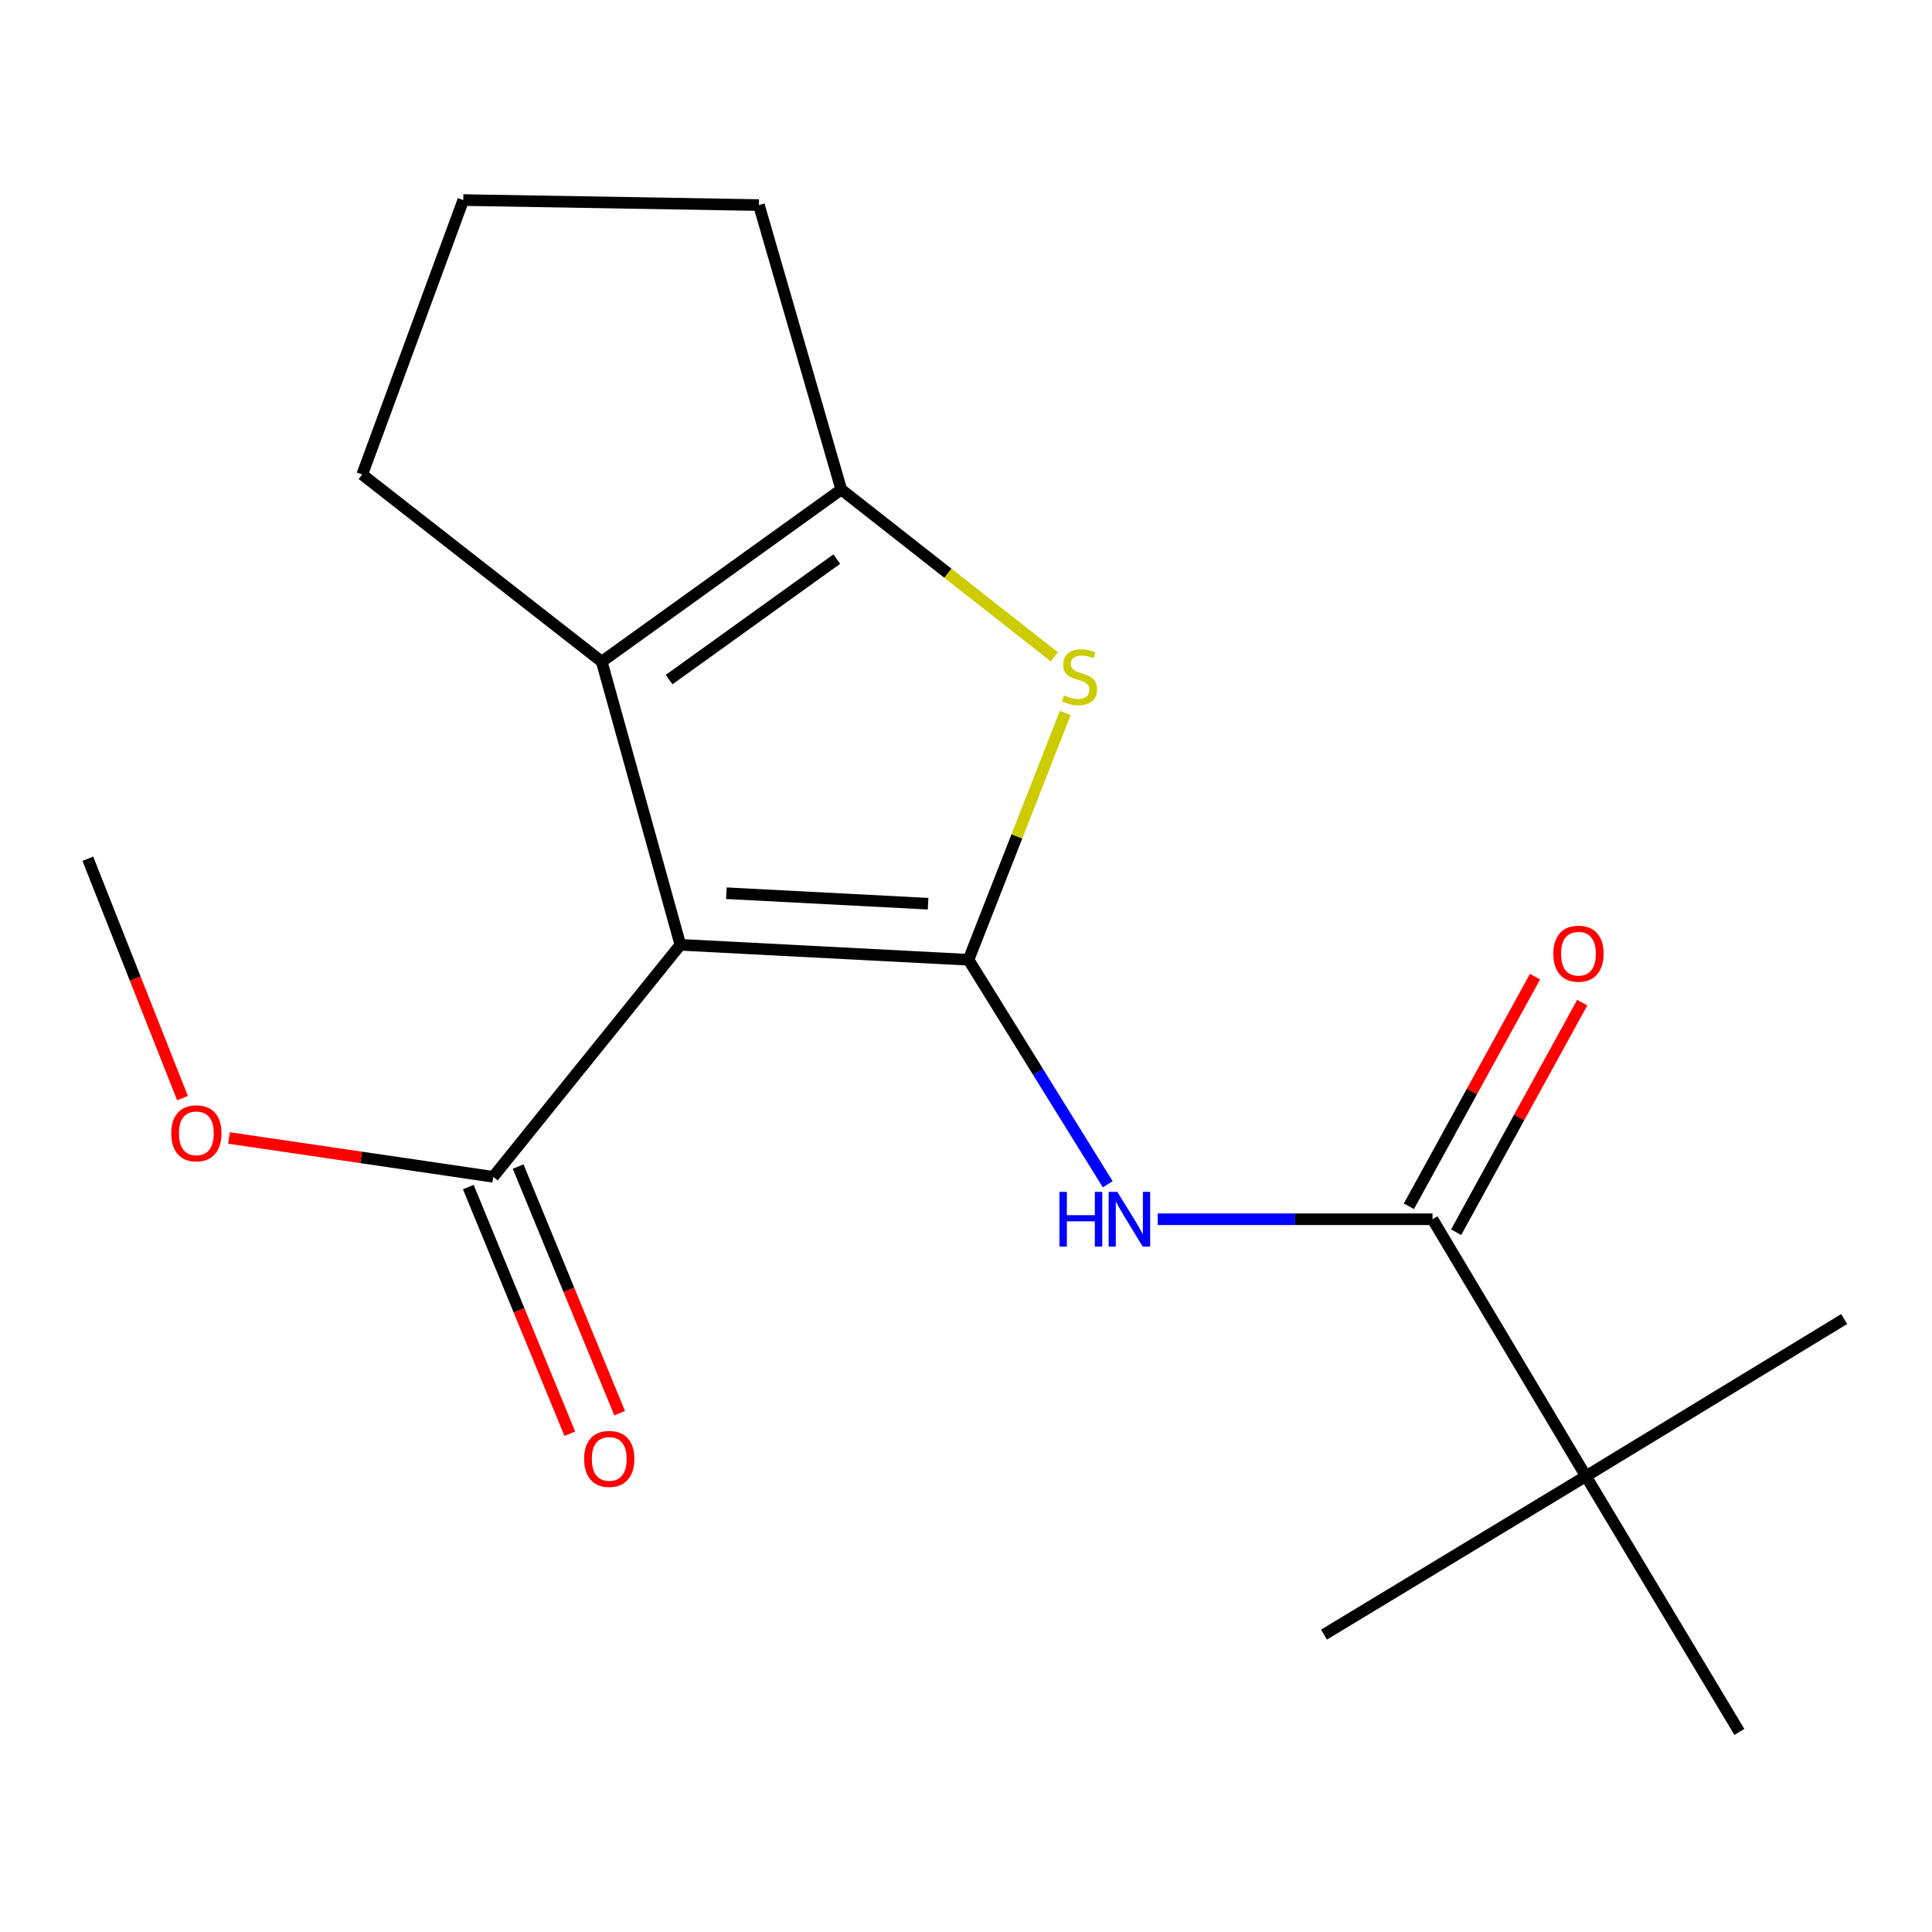 <?xml version='1.0' encoding='iso-8859-1'?>
<svg version='1.1' baseProfile='full'
              xmlns='http://www.w3.org/2000/svg'
                      xmlns:rdkit='http://www.rdkit.org/xml'
                      xmlns:xlink='http://www.w3.org/1999/xlink'
                  xml:space='preserve'
width='1000px' height='1000px' viewBox='0 0 1000 1000'>
<!-- END OF HEADER -->
<rect style='opacity:1.0;fill:#FFFFFF;stroke:none' width='1000' height='1000' x='0' y='0'> </rect>
<path class='bond-0' d='M 501.302,496.776 L 352.153,489.028' style='fill:none;fill-rule:evenodd;stroke:#000000;stroke-width:6px;stroke-linecap:butt;stroke-linejoin:miter;stroke-opacity:1' />
<path class='bond-0' d='M 480.377,467.756 L 375.972,462.332' style='fill:none;fill-rule:evenodd;stroke:#000000;stroke-width:6px;stroke-linecap:butt;stroke-linejoin:miter;stroke-opacity:1' />
<path class='bond-1' d='M 501.302,496.776 L 526.339,432.896' style='fill:none;fill-rule:evenodd;stroke:#000000;stroke-width:6px;stroke-linecap:butt;stroke-linejoin:miter;stroke-opacity:1' />
<path class='bond-1' d='M 526.339,432.896 L 551.377,369.016' style='fill:none;fill-rule:evenodd;stroke:#CCCC00;stroke-width:6px;stroke-linecap:butt;stroke-linejoin:miter;stroke-opacity:1' />
<path class='bond-3' d='M 501.302,496.776 L 537.328,554.872' style='fill:none;fill-rule:evenodd;stroke:#000000;stroke-width:6px;stroke-linecap:butt;stroke-linejoin:miter;stroke-opacity:1' />
<path class='bond-3' d='M 537.328,554.872 L 573.355,612.968' style='fill:none;fill-rule:evenodd;stroke:#0000FF;stroke-width:6px;stroke-linecap:butt;stroke-linejoin:miter;stroke-opacity:1' />
<path class='bond-2' d='M 352.153,489.028 L 311.456,342.467' style='fill:none;fill-rule:evenodd;stroke:#000000;stroke-width:6px;stroke-linecap:butt;stroke-linejoin:miter;stroke-opacity:1' />
<path class='bond-6' d='M 352.153,489.028 L 255.292,609.119' style='fill:none;fill-rule:evenodd;stroke:#000000;stroke-width:6px;stroke-linecap:butt;stroke-linejoin:miter;stroke-opacity:1' />
<path class='bond-4' d='M 545.752,339.992 L 490.594,296.682' style='fill:none;fill-rule:evenodd;stroke:#CCCC00;stroke-width:6px;stroke-linecap:butt;stroke-linejoin:miter;stroke-opacity:1' />
<path class='bond-4' d='M 490.594,296.682 L 435.437,253.371' style='fill:none;fill-rule:evenodd;stroke:#000000;stroke-width:6px;stroke-linecap:butt;stroke-linejoin:miter;stroke-opacity:1' />
<path class='bond-11' d='M 311.456,342.467 L 187.49,245.606' style='fill:none;fill-rule:evenodd;stroke:#000000;stroke-width:6px;stroke-linecap:butt;stroke-linejoin:miter;stroke-opacity:1' />
<path class='bond-18' d='M 311.456,342.467 L 435.437,253.371' style='fill:none;fill-rule:evenodd;stroke:#000000;stroke-width:6px;stroke-linecap:butt;stroke-linejoin:miter;stroke-opacity:1' />
<path class='bond-18' d='M 346.332,351.755 L 433.119,289.388' style='fill:none;fill-rule:evenodd;stroke:#000000;stroke-width:6px;stroke-linecap:butt;stroke-linejoin:miter;stroke-opacity:1' />
<path class='bond-5' d='M 599.248,631.079 L 670.358,631.079' style='fill:none;fill-rule:evenodd;stroke:#0000FF;stroke-width:6px;stroke-linecap:butt;stroke-linejoin:miter;stroke-opacity:1' />
<path class='bond-5' d='M 670.358,631.079 L 741.469,631.079' style='fill:none;fill-rule:evenodd;stroke:#000000;stroke-width:6px;stroke-linecap:butt;stroke-linejoin:miter;stroke-opacity:1' />
<path class='bond-12' d='M 435.437,253.371 L 392.818,106.143' style='fill:none;fill-rule:evenodd;stroke:#000000;stroke-width:6px;stroke-linecap:butt;stroke-linejoin:miter;stroke-opacity:1' />
<path class='bond-7' d='M 741.469,631.079 L 820.878,764.08' style='fill:none;fill-rule:evenodd;stroke:#000000;stroke-width:6px;stroke-linecap:butt;stroke-linejoin:miter;stroke-opacity:1' />
<path class='bond-8' d='M 753.694,637.794 L 786.331,578.372' style='fill:none;fill-rule:evenodd;stroke:#000000;stroke-width:6px;stroke-linecap:butt;stroke-linejoin:miter;stroke-opacity:1' />
<path class='bond-8' d='M 786.331,578.372 L 818.968,518.95' style='fill:none;fill-rule:evenodd;stroke:#FF0000;stroke-width:6px;stroke-linecap:butt;stroke-linejoin:miter;stroke-opacity:1' />
<path class='bond-8' d='M 729.243,624.364 L 761.88,564.943' style='fill:none;fill-rule:evenodd;stroke:#000000;stroke-width:6px;stroke-linecap:butt;stroke-linejoin:miter;stroke-opacity:1' />
<path class='bond-8' d='M 761.88,564.943 L 794.517,505.521' style='fill:none;fill-rule:evenodd;stroke:#FF0000;stroke-width:6px;stroke-linecap:butt;stroke-linejoin:miter;stroke-opacity:1' />
<path class='bond-9' d='M 242.394,614.427 L 268.662,678.257' style='fill:none;fill-rule:evenodd;stroke:#000000;stroke-width:6px;stroke-linecap:butt;stroke-linejoin:miter;stroke-opacity:1' />
<path class='bond-9' d='M 268.662,678.257 L 294.931,742.088' style='fill:none;fill-rule:evenodd;stroke:#FF0000;stroke-width:6px;stroke-linecap:butt;stroke-linejoin:miter;stroke-opacity:1' />
<path class='bond-9' d='M 268.191,603.811 L 294.459,667.641' style='fill:none;fill-rule:evenodd;stroke:#000000;stroke-width:6px;stroke-linecap:butt;stroke-linejoin:miter;stroke-opacity:1' />
<path class='bond-9' d='M 294.459,667.641 L 320.727,731.471' style='fill:none;fill-rule:evenodd;stroke:#FF0000;stroke-width:6px;stroke-linecap:butt;stroke-linejoin:miter;stroke-opacity:1' />
<path class='bond-10' d='M 255.292,609.119 L 186.904,599.062' style='fill:none;fill-rule:evenodd;stroke:#000000;stroke-width:6px;stroke-linecap:butt;stroke-linejoin:miter;stroke-opacity:1' />
<path class='bond-10' d='M 186.904,599.062 L 118.516,589.006' style='fill:none;fill-rule:evenodd;stroke:#FF0000;stroke-width:6px;stroke-linecap:butt;stroke-linejoin:miter;stroke-opacity:1' />
<path class='bond-14' d='M 820.878,764.08 L 900.304,896.445' style='fill:none;fill-rule:evenodd;stroke:#000000;stroke-width:6px;stroke-linecap:butt;stroke-linejoin:miter;stroke-opacity:1' />
<path class='bond-15' d='M 820.878,764.08 L 685.29,846.078' style='fill:none;fill-rule:evenodd;stroke:#000000;stroke-width:6px;stroke-linecap:butt;stroke-linejoin:miter;stroke-opacity:1' />
<path class='bond-16' d='M 820.878,764.08 L 954.545,682.733' style='fill:none;fill-rule:evenodd;stroke:#000000;stroke-width:6px;stroke-linecap:butt;stroke-linejoin:miter;stroke-opacity:1' />
<path class='bond-17' d='M 94.46,568.384 L 69.957,506.428' style='fill:none;fill-rule:evenodd;stroke:#FF0000;stroke-width:6px;stroke-linecap:butt;stroke-linejoin:miter;stroke-opacity:1' />
<path class='bond-17' d='M 69.957,506.428 L 45.455,444.472' style='fill:none;fill-rule:evenodd;stroke:#000000;stroke-width:6px;stroke-linecap:butt;stroke-linejoin:miter;stroke-opacity:1' />
<path class='bond-19' d='M 187.49,245.606 L 239.795,103.555' style='fill:none;fill-rule:evenodd;stroke:#000000;stroke-width:6px;stroke-linecap:butt;stroke-linejoin:miter;stroke-opacity:1' />
<path class='bond-13' d='M 392.818,106.143 L 239.795,103.555' style='fill:none;fill-rule:evenodd;stroke:#000000;stroke-width:6px;stroke-linecap:butt;stroke-linejoin:miter;stroke-opacity:1' />
<path  class='atom-2' d='M 550.752 359.92
Q 551.072 360.04, 552.392 360.6
Q 553.712 361.16, 555.152 361.52
Q 556.632 361.84, 558.072 361.84
Q 560.752 361.84, 562.312 360.56
Q 563.872 359.24, 563.872 356.96
Q 563.872 355.4, 563.072 354.44
Q 562.312 353.48, 561.112 352.96
Q 559.912 352.44, 557.912 351.84
Q 555.392 351.08, 553.872 350.36
Q 552.392 349.64, 551.312 348.12
Q 550.272 346.6, 550.272 344.04
Q 550.272 340.48, 552.672 338.28
Q 555.112 336.08, 559.912 336.08
Q 563.192 336.08, 566.912 337.64
L 565.992 340.72
Q 562.592 339.32, 560.032 339.32
Q 557.272 339.32, 555.752 340.48
Q 554.232 341.6, 554.272 343.56
Q 554.272 345.08, 555.032 346
Q 555.832 346.92, 556.952 347.44
Q 558.112 347.96, 560.032 348.56
Q 562.592 349.36, 564.112 350.16
Q 565.632 350.96, 566.712 352.6
Q 567.832 354.2, 567.832 356.96
Q 567.832 360.88, 565.192 363
Q 562.592 365.08, 558.232 365.08
Q 555.712 365.08, 553.792 364.52
Q 551.912 364, 549.672 363.08
L 550.752 359.92
' fill='#CCCC00'/>
<path  class='atom-4' d='M 548.366 616.919
L 552.206 616.919
L 552.206 628.959
L 566.686 628.959
L 566.686 616.919
L 570.526 616.919
L 570.526 645.239
L 566.686 645.239
L 566.686 632.159
L 552.206 632.159
L 552.206 645.239
L 548.366 645.239
L 548.366 616.919
' fill='#0000FF'/>
<path  class='atom-4' d='M 578.326 616.919
L 587.606 631.919
Q 588.526 633.399, 590.006 636.079
Q 591.486 638.759, 591.566 638.919
L 591.566 616.919
L 595.326 616.919
L 595.326 645.239
L 591.446 645.239
L 581.486 628.839
Q 580.326 626.919, 579.086 624.719
Q 577.886 622.519, 577.526 621.839
L 577.526 645.239
L 573.846 645.239
L 573.846 616.919
L 578.326 616.919
' fill='#0000FF'/>
<path  class='atom-9' d='M 804.004 493.633
Q 804.004 486.833, 807.364 483.033
Q 810.724 479.233, 817.004 479.233
Q 823.284 479.233, 826.644 483.033
Q 830.004 486.833, 830.004 493.633
Q 830.004 500.513, 826.604 504.433
Q 823.204 508.313, 817.004 508.313
Q 810.764 508.313, 807.364 504.433
Q 804.004 500.553, 804.004 493.633
M 817.004 505.113
Q 821.324 505.113, 823.644 502.233
Q 826.004 499.313, 826.004 493.633
Q 826.004 488.073, 823.644 485.273
Q 821.324 482.433, 817.004 482.433
Q 812.684 482.433, 810.324 485.233
Q 808.004 488.033, 808.004 493.633
Q 808.004 499.353, 810.324 502.233
Q 812.684 505.113, 817.004 505.113
' fill='#FF0000'/>
<path  class='atom-10' d='M 302.346 755.124
Q 302.346 748.324, 305.706 744.524
Q 309.066 740.724, 315.346 740.724
Q 321.626 740.724, 324.986 744.524
Q 328.346 748.324, 328.346 755.124
Q 328.346 762.004, 324.946 765.924
Q 321.546 769.804, 315.346 769.804
Q 309.106 769.804, 305.706 765.924
Q 302.346 762.044, 302.346 755.124
M 315.346 766.604
Q 319.666 766.604, 321.986 763.724
Q 324.346 760.804, 324.346 755.124
Q 324.346 749.564, 321.986 746.764
Q 319.666 743.924, 315.346 743.924
Q 311.026 743.924, 308.666 746.724
Q 306.346 749.524, 306.346 755.124
Q 306.346 760.844, 308.666 763.724
Q 311.026 766.604, 315.346 766.604
' fill='#FF0000'/>
<path  class='atom-11' d='M 88.633 586.603
Q 88.633 579.803, 91.993 576.003
Q 95.353 572.203, 101.633 572.203
Q 107.913 572.203, 111.273 576.003
Q 114.633 579.803, 114.633 586.603
Q 114.633 593.483, 111.233 597.403
Q 107.833 601.283, 101.633 601.283
Q 95.394 601.283, 91.993 597.403
Q 88.633 593.523, 88.633 586.603
M 101.633 598.083
Q 105.953 598.083, 108.273 595.203
Q 110.633 592.283, 110.633 586.603
Q 110.633 581.043, 108.273 578.243
Q 105.953 575.403, 101.633 575.403
Q 97.314 575.403, 94.954 578.203
Q 92.633 581.003, 92.633 586.603
Q 92.633 592.323, 94.954 595.203
Q 97.314 598.083, 101.633 598.083
' fill='#FF0000'/>
</svg>
